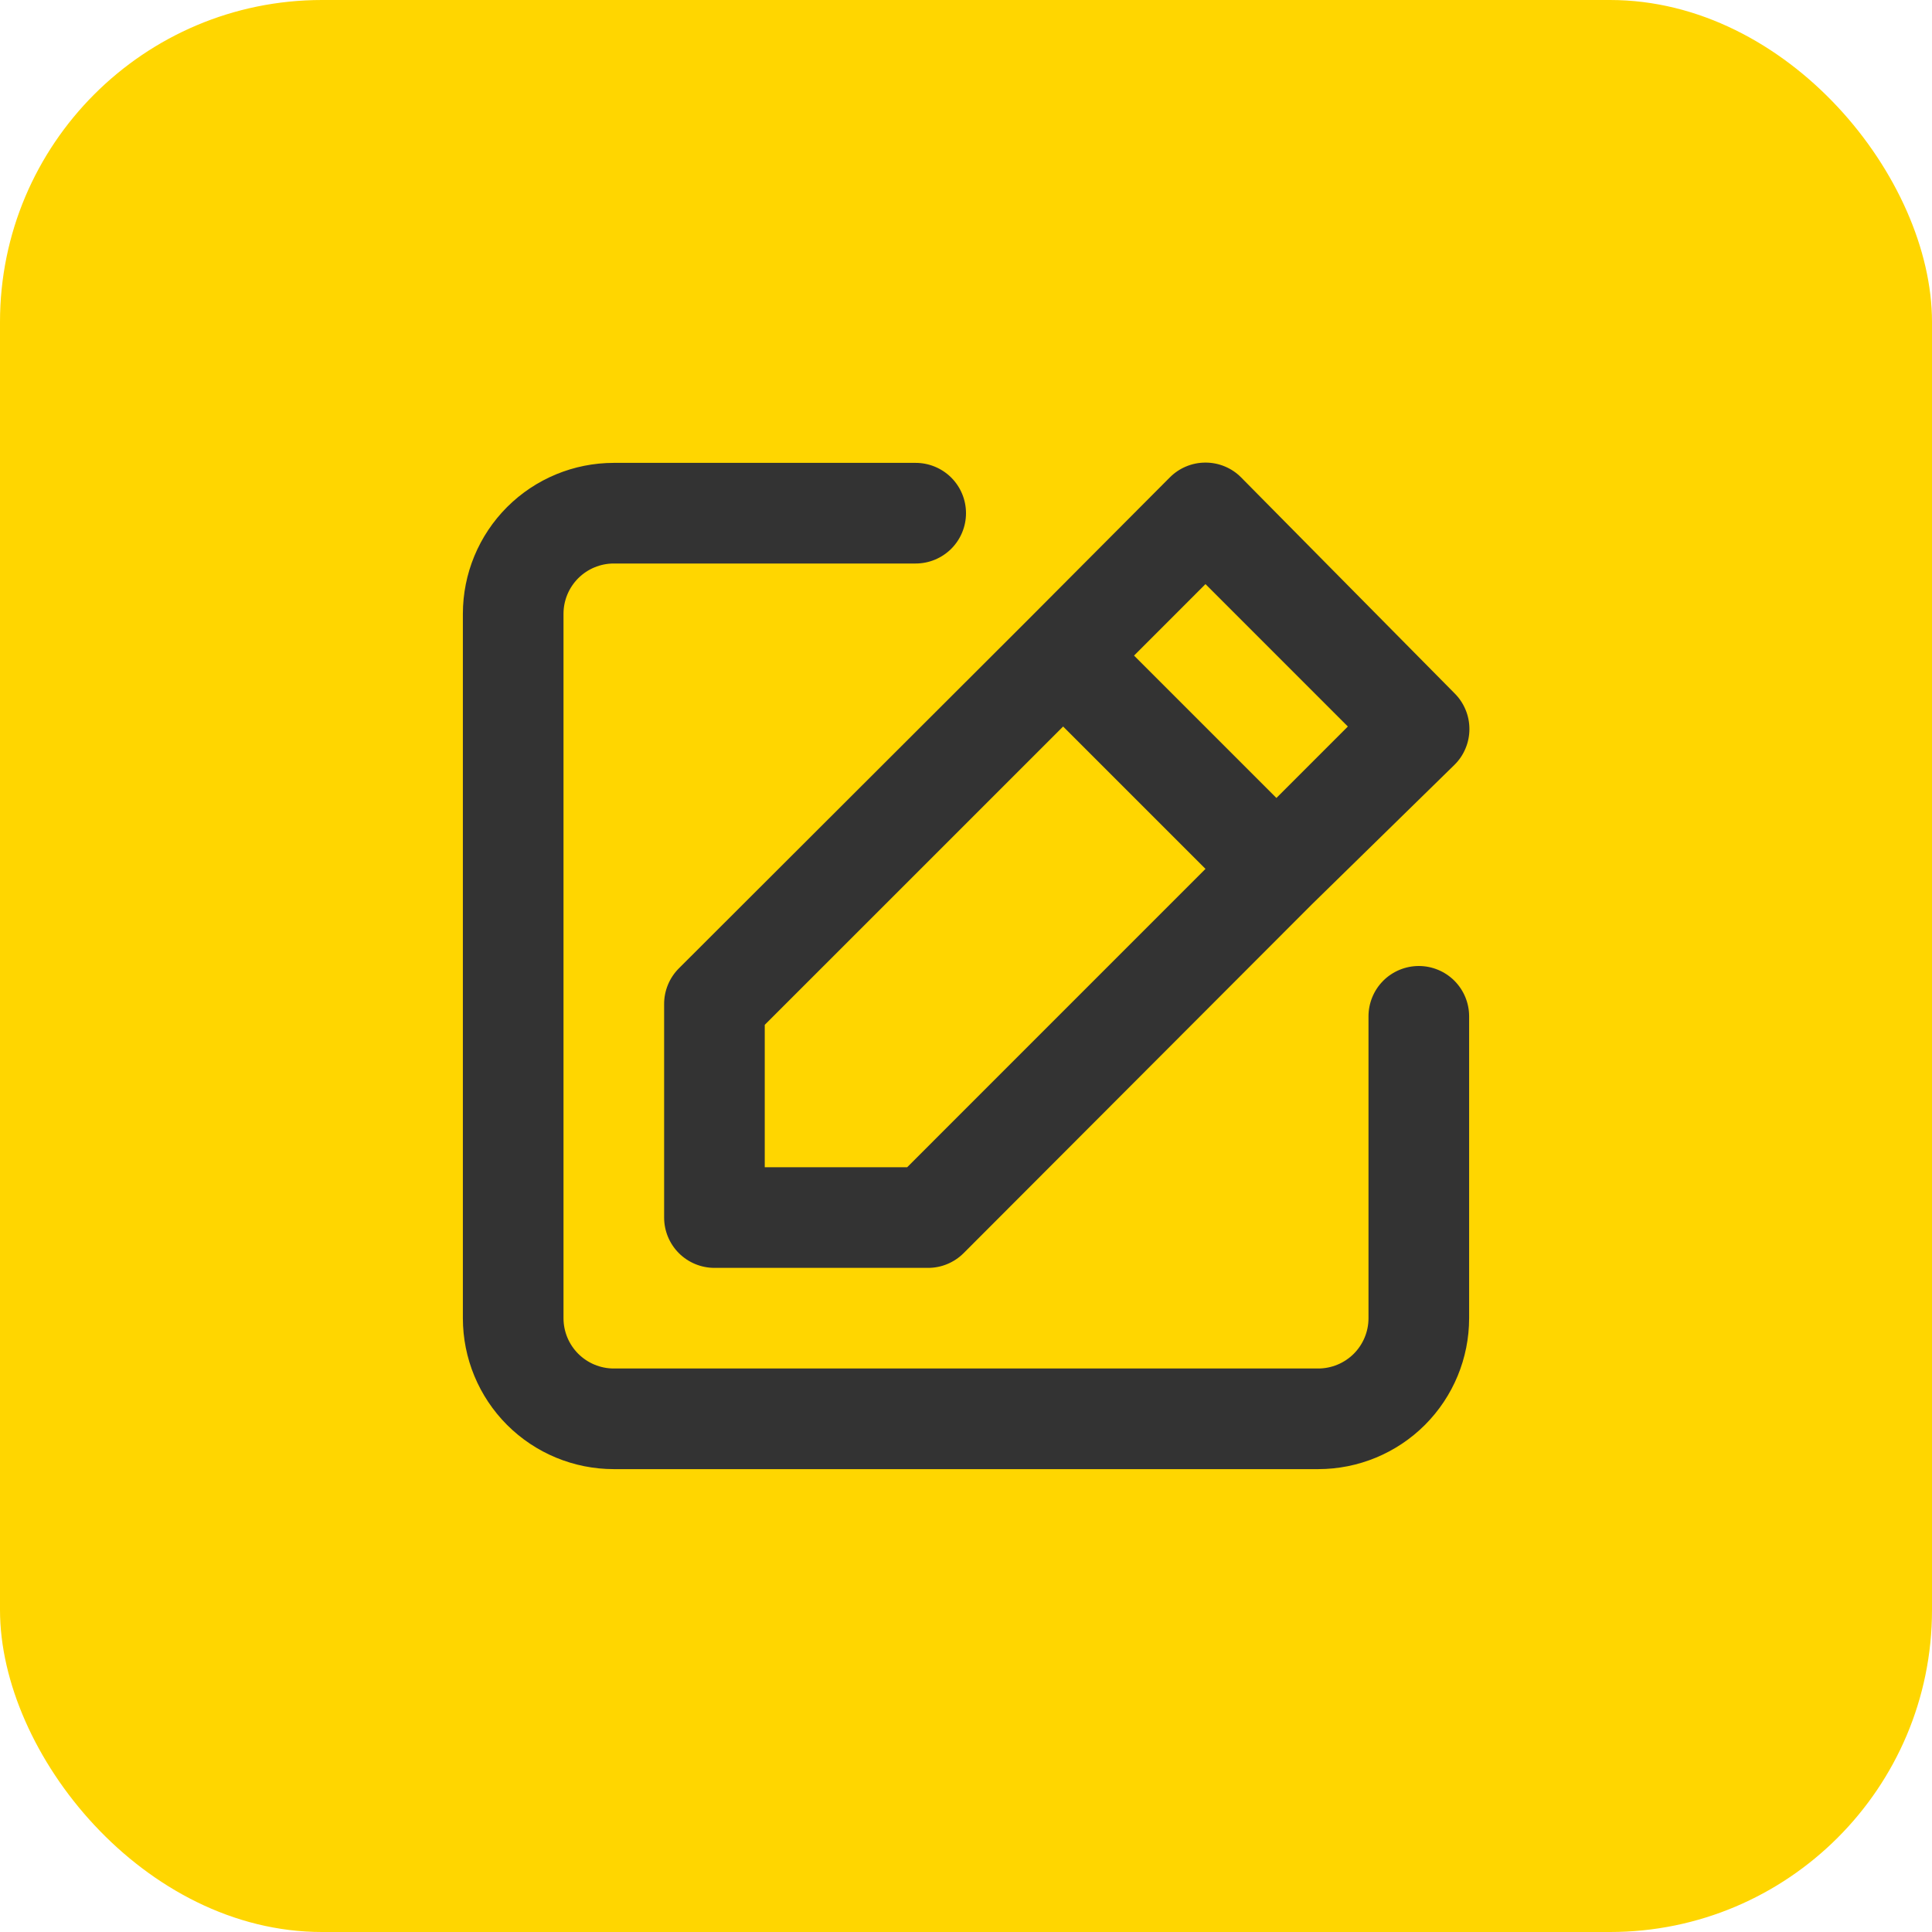 <?xml version="1.0" encoding="UTF-8"?> <svg xmlns="http://www.w3.org/2000/svg" width="48" height="48" viewBox="0 0 48 48" fill="none"> <rect width="48" height="48" rx="8" fill="#FFD600"></rect> <path d="M35.25 24C34.919 24 34.6 24.132 34.366 24.366C34.132 24.601 34 24.919 34 25.25V32.75C34 33.082 33.868 33.4 33.634 33.634C33.4 33.868 33.081 34 32.75 34H15.25C14.918 34 14.601 33.868 14.366 33.634C14.132 33.4 14 33.082 14 32.75V15.25C14 14.918 14.132 14.601 14.366 14.366C14.601 14.132 14.918 14 15.25 14H22.75C23.081 14 23.399 13.868 23.634 13.634C23.868 13.399 24 13.082 24 12.75C24 12.418 23.868 12.101 23.634 11.866C23.399 11.632 23.081 11.5 22.75 11.5H15.25C14.255 11.5 13.302 11.895 12.598 12.598C11.895 13.302 11.5 14.255 11.5 15.25V32.75C11.5 33.745 11.895 34.698 12.598 35.402C13.302 36.105 14.255 36.5 15.25 36.5H32.75C33.745 36.5 34.698 36.105 35.402 35.402C36.105 34.698 36.5 33.745 36.5 32.75V25.25C36.5 24.919 36.368 24.601 36.134 24.366C35.9 24.132 35.581 24 35.25 24ZM16.5 24.95V30.25C16.5 30.582 16.632 30.899 16.866 31.134C17.101 31.368 17.419 31.5 17.75 31.5H23.05C23.215 31.501 23.378 31.47 23.53 31.407C23.682 31.345 23.821 31.253 23.938 31.137L32.587 22.475L36.138 19C36.255 18.884 36.348 18.746 36.411 18.593C36.475 18.441 36.507 18.278 36.507 18.113C36.507 17.948 36.475 17.784 36.411 17.632C36.348 17.48 36.255 17.341 36.138 17.225L30.837 11.863C30.721 11.745 30.583 11.652 30.431 11.589C30.278 11.525 30.115 11.493 29.95 11.493C29.785 11.493 29.622 11.525 29.469 11.589C29.317 11.652 29.179 11.745 29.062 11.863L25.538 15.4L16.863 24.062C16.747 24.179 16.655 24.318 16.593 24.47C16.531 24.622 16.499 24.785 16.5 24.95ZM29.95 14.512L33.487 18.05L31.712 19.825L28.175 16.288L29.95 14.512ZM19 25.462L26.413 18.05L29.95 21.587L22.538 29H19V25.462Z" fill="#333333"></path> </svg> 